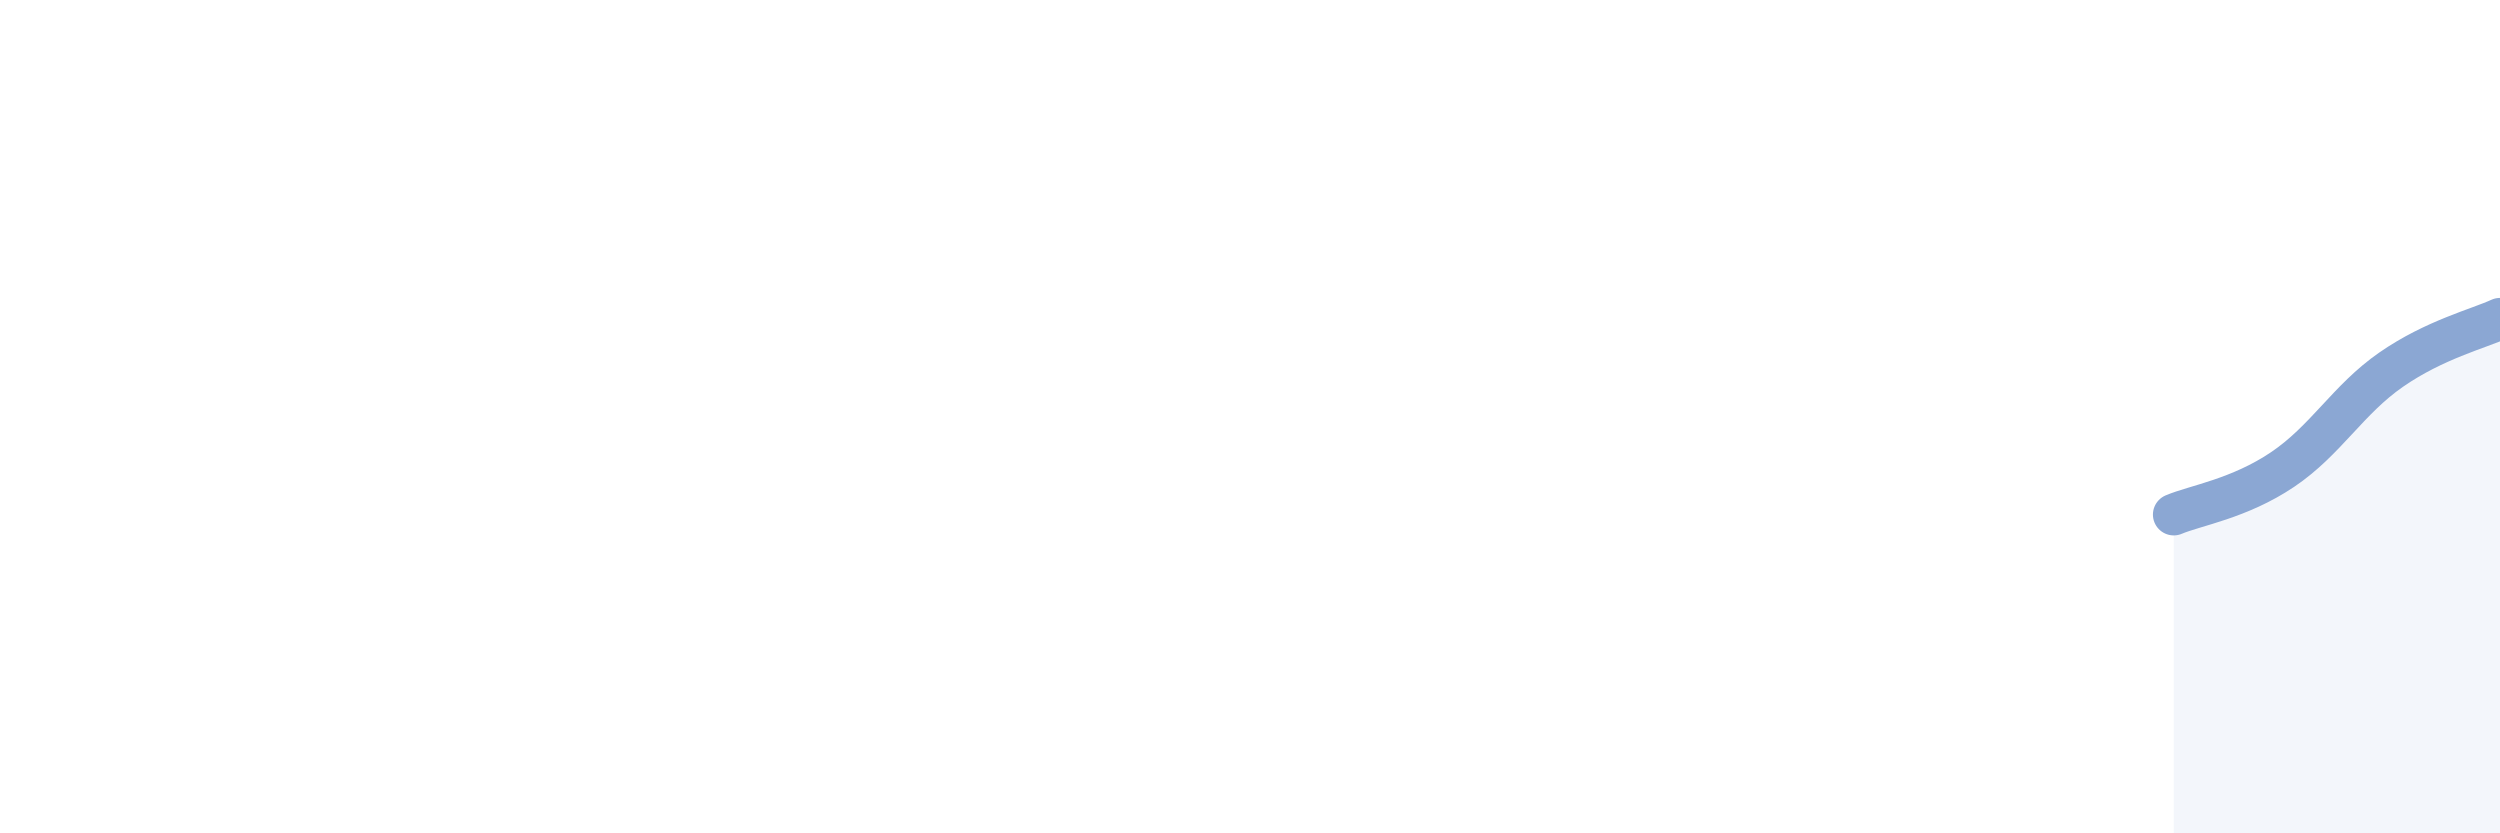 
    <svg width="60" height="20" viewBox="0 0 60 20" xmlns="http://www.w3.org/2000/svg">
      <path
        d="M 52.17,12.35 C 52.69,12.13 53.74,11.97 54.78,11.27 C 55.82,10.57 56.35,9.59 57.39,8.87 C 58.43,8.15 59.48,7.89 60,7.65L60 20L52.17 20Z"
        fill="#8ba7d3"
        opacity="0.1"
        stroke-linecap="round"
        stroke-linejoin="round"
      />
      <path
        d="M 52.17,12.35 C 52.69,12.13 53.74,11.97 54.78,11.27 C 55.82,10.57 56.35,9.59 57.39,8.87 C 58.43,8.15 59.48,7.89 60,7.65"
        stroke="#8ba7d3"
        stroke-width="1"
        fill="none"
        stroke-linecap="round"
        stroke-linejoin="round"
      />
    </svg>
  